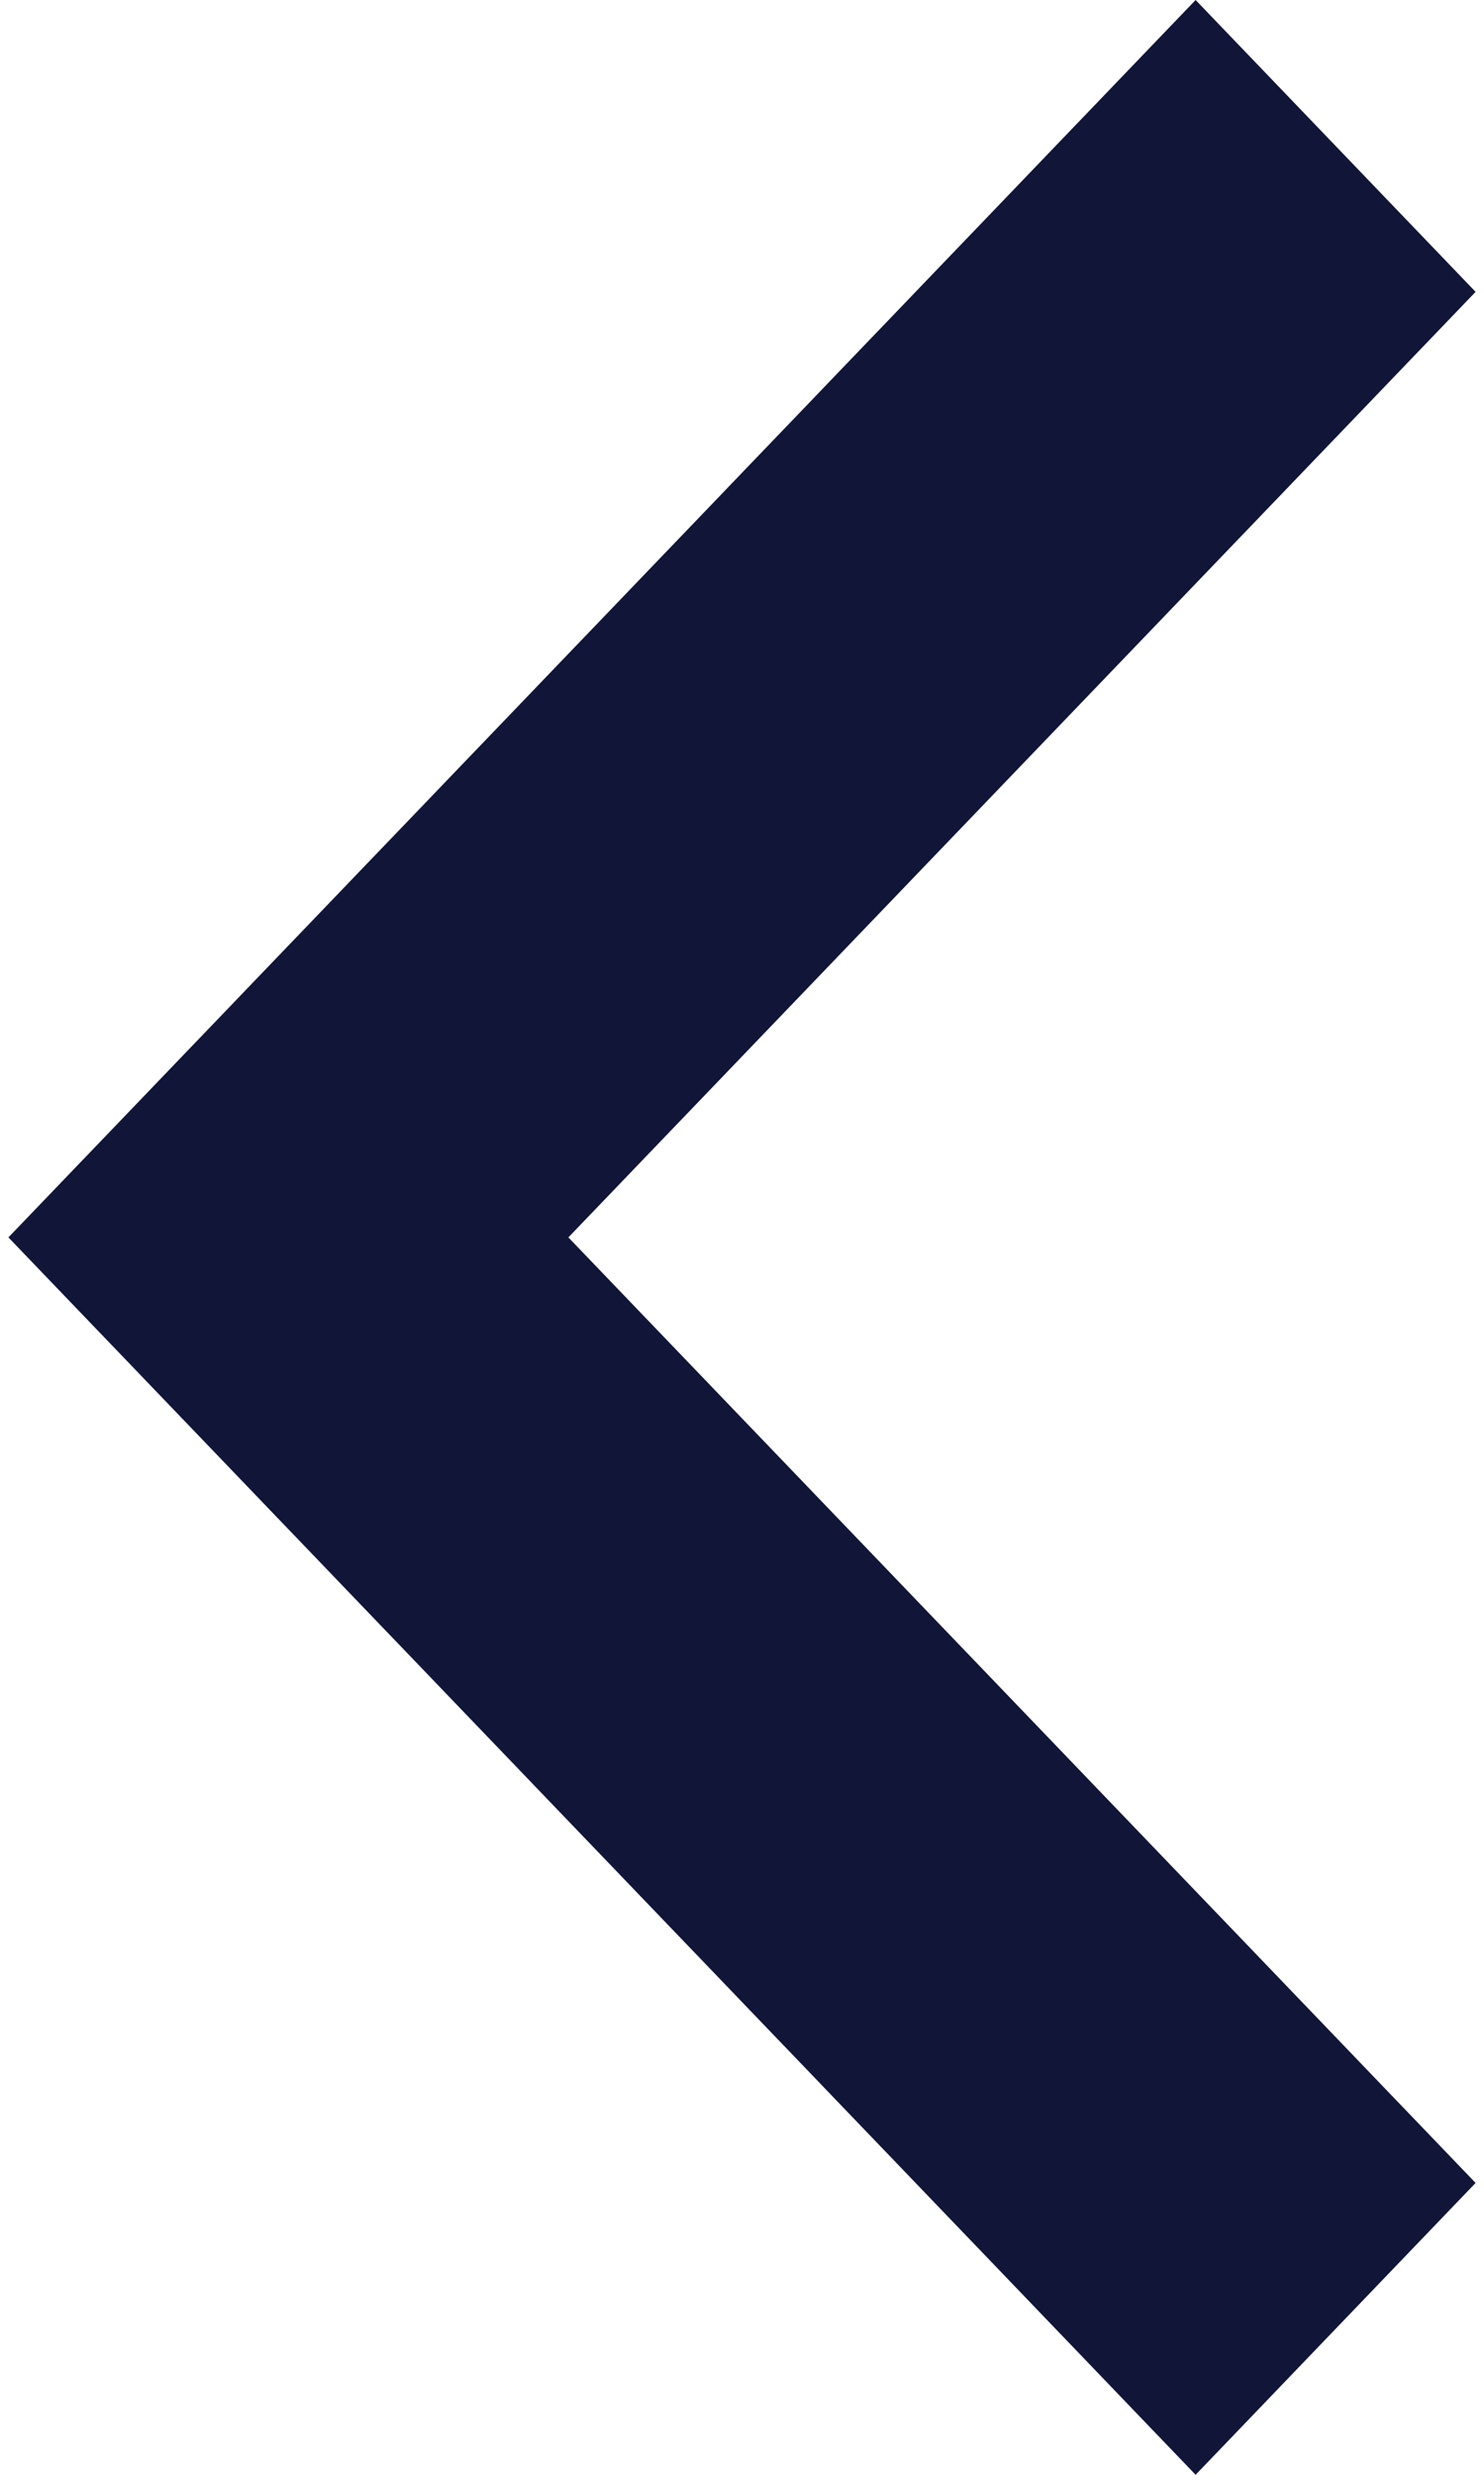 <svg width="9" height="15" viewBox="0 0 9 15" fill="none" xmlns="http://www.w3.org/2000/svg">
    <path d="M8.949 1.769 3.447 7.5l5.502 5.731L7.251 15l-7.2-7.5 7.2-7.5 1.698 1.769z" fill="#111538"/>
</svg>
